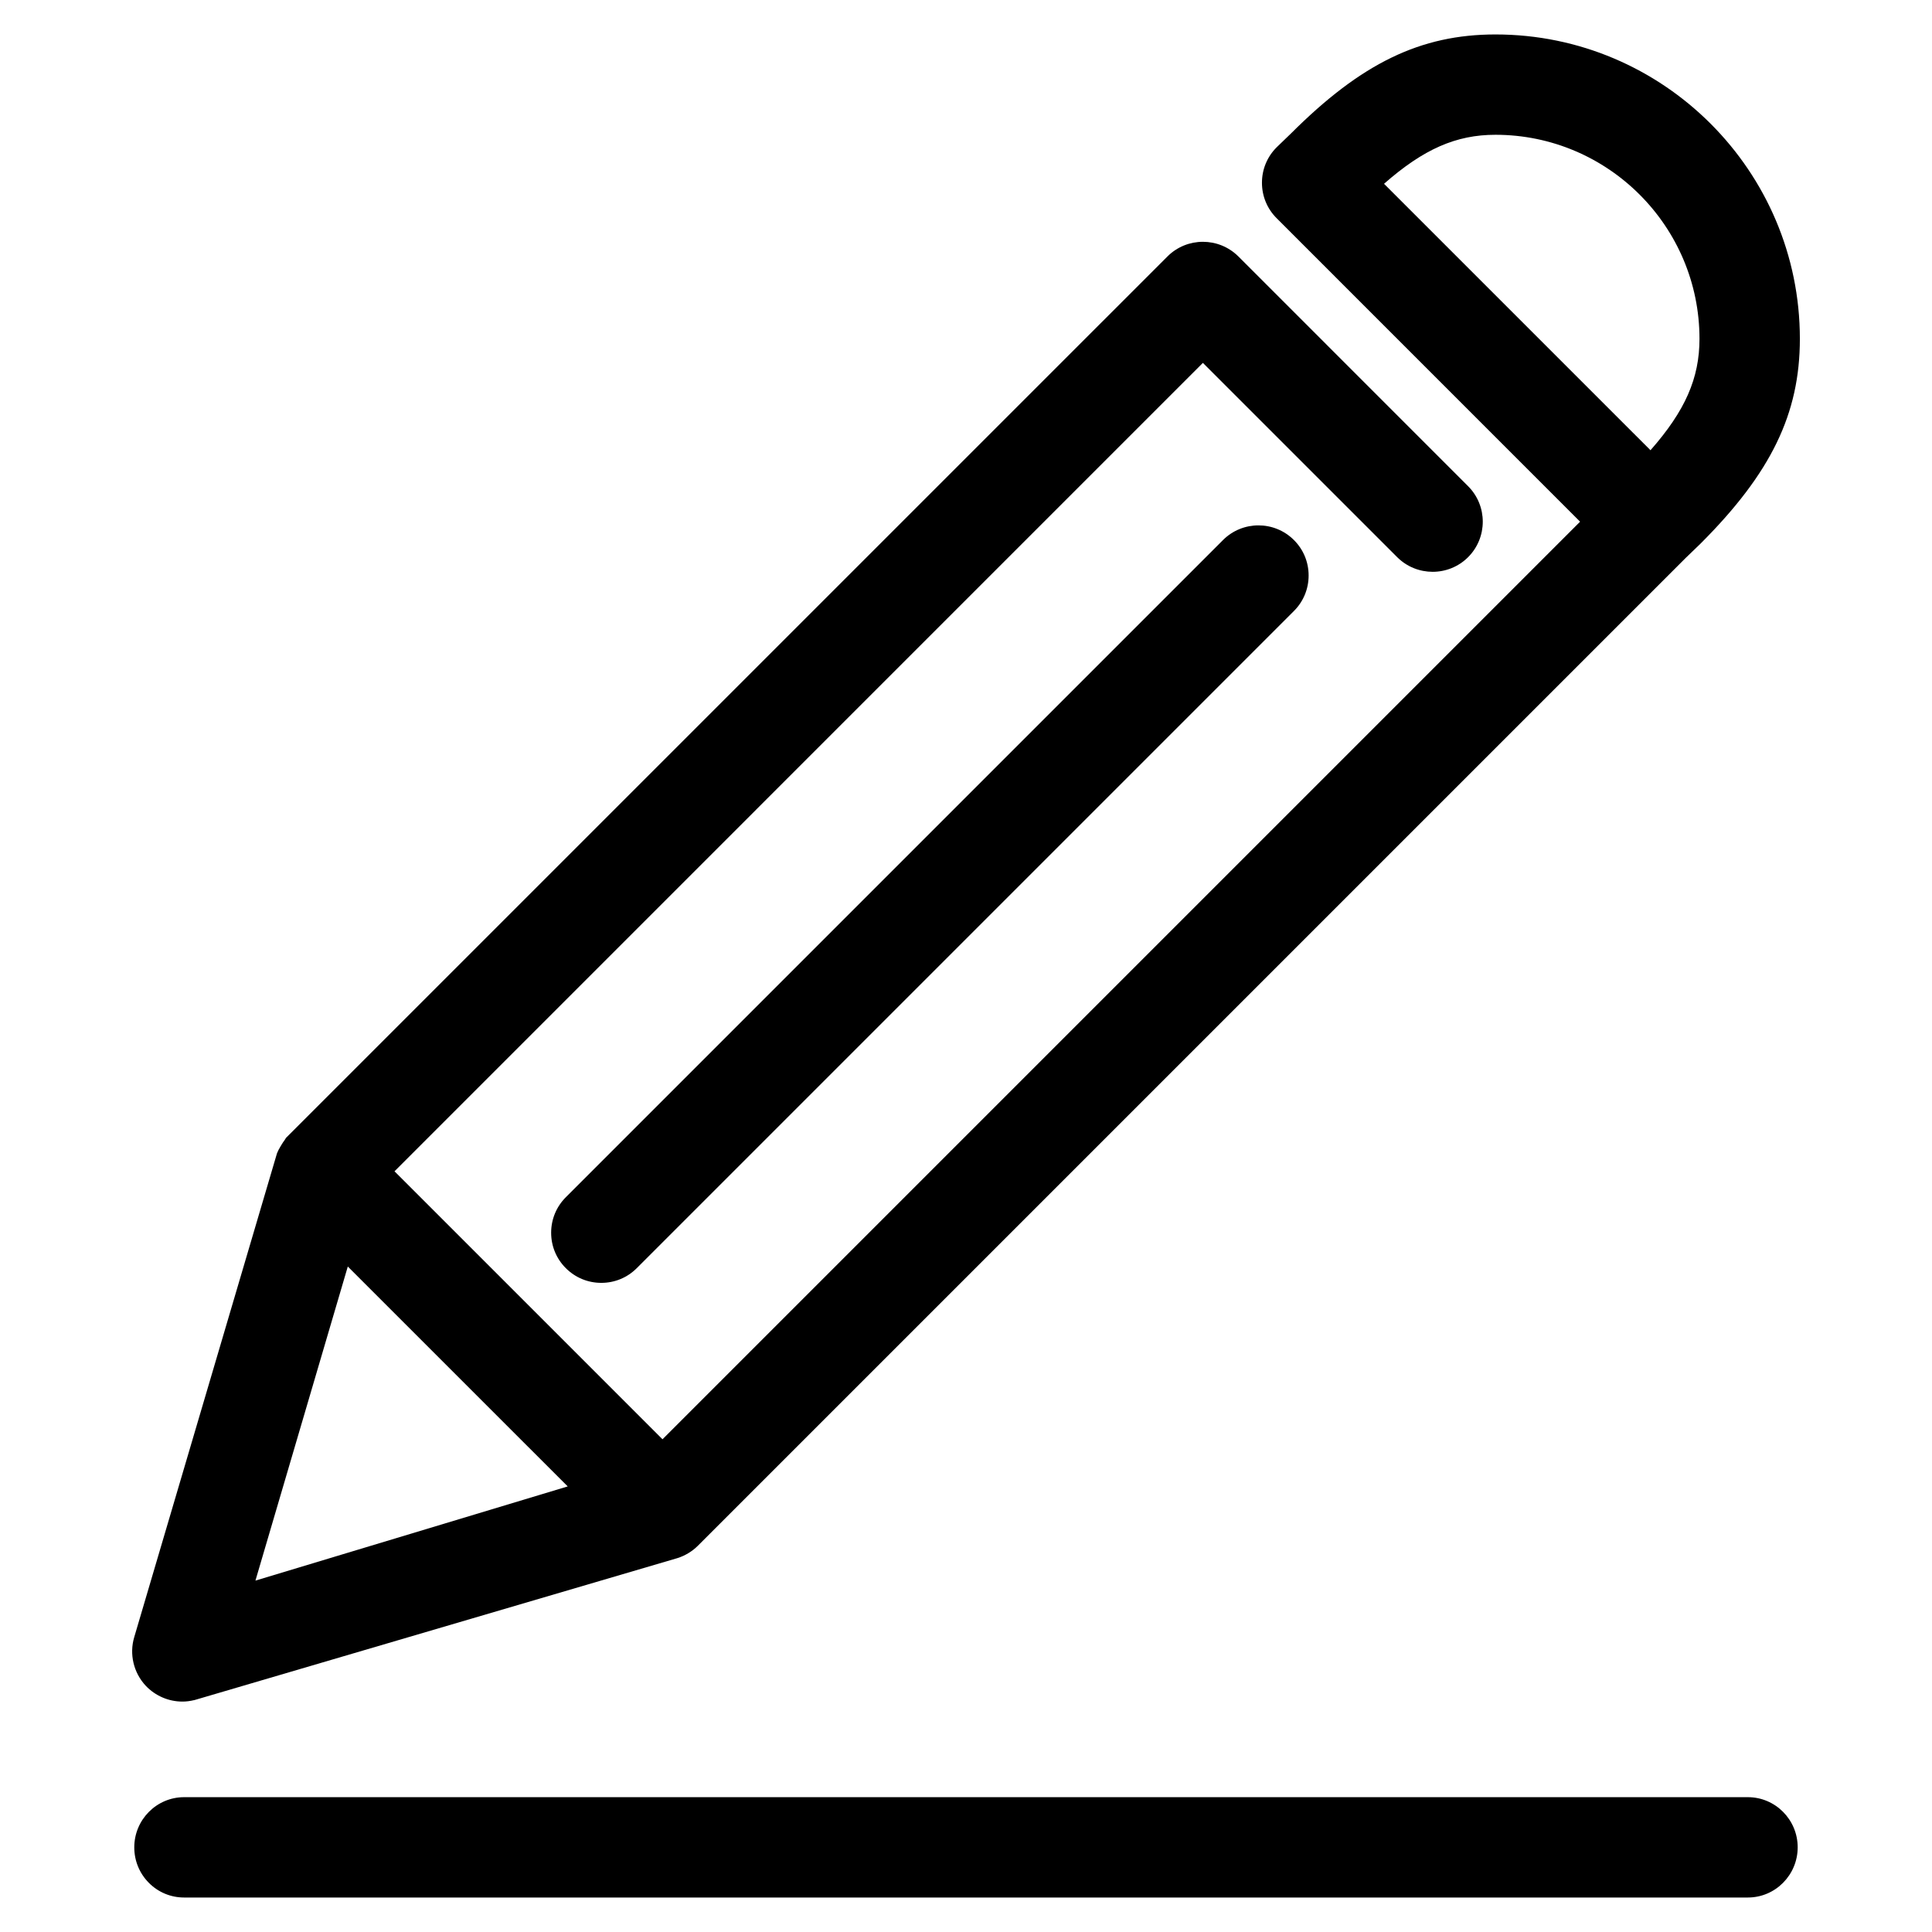 <?xml version="1.0" encoding="UTF-8"?>
<!-- Uploaded to: SVG Repo, www.svgrepo.com, Generator: SVG Repo Mixer Tools -->
<svg fill="#000000" width="800px" height="800px" version="1.1" viewBox="144 144 512 512" xmlns="http://www.w3.org/2000/svg">
 <g>
  <path d="m468.11 287.12-174.16 174.16c-2.508 2.508-3.891 5.848-3.891 9.402 0 3.559 1.379 6.891 3.891 9.395 2.516 2.516 5.848 3.894 9.402 3.894 3.547 0 6.887-1.379 9.395-3.894l174.16-174.16c2.508-2.504 3.891-5.844 3.891-9.402 0-3.559-1.379-6.891-3.891-9.395-5.18-5.184-13.613-5.188-18.797-0.004z"/>
  <path d="m195.53 594.54 127.96-37.613c2.062-0.645 3.949-1.785 5.473-3.305l261.77-261.77 3.898-3.758c18.723-18.715 26.355-34.449 26.355-54.312-0.004-44.469-36.188-80.652-80.66-80.652-19.855 0-35.574 7.617-54.23 26.27l-3.769 3.633c-2.516 2.516-3.894 5.848-3.894 9.402 0 3.551 1.379 6.887 3.894 9.395l80.414 80.422-243.17 243.17-71.02-71.016 214.23-214.24 51.484 51.484c5.184 5.176 13.617 5.184 18.801 0 5.18-5.184 5.18-13.617 0-18.801l-60.879-60.883c-5.188-5.176-13.617-5.184-18.801 0l-232.87 232.86-0.715 0.711-0.324 0.527c-0.316 0.418-0.605 0.855-0.887 1.328l-0.363 0.613c-0.289 0.484-0.551 0.969-0.82 1.637l-37.836 128.23c-1.34 4.492-0.172 9.426 3.055 12.871 2.516 2.664 6.047 4.191 9.699 4.191 1.016 0.004 2.008-0.117 3.207-0.402zm16.164-31.664 24.477-83.23 58.281 58.27zm299.09-370.17c10.48-9.211 19.105-12.988 29.527-12.988 29.809 0 54.07 24.258 54.07 54.074 0 10.43-3.773 19.059-12.984 29.523z"/>
  <path d="m607.21 620.27h-414.43c-7.273 0-13.195 5.965-13.195 13.297 0 3.559 1.371 6.887 3.863 9.402 2.492 2.508 5.805 3.891 9.332 3.891h414.43c7.273 0 13.195-5.969 13.195-13.301 0-7.328-5.918-13.289-13.195-13.289z"/>
 </g>
</svg>